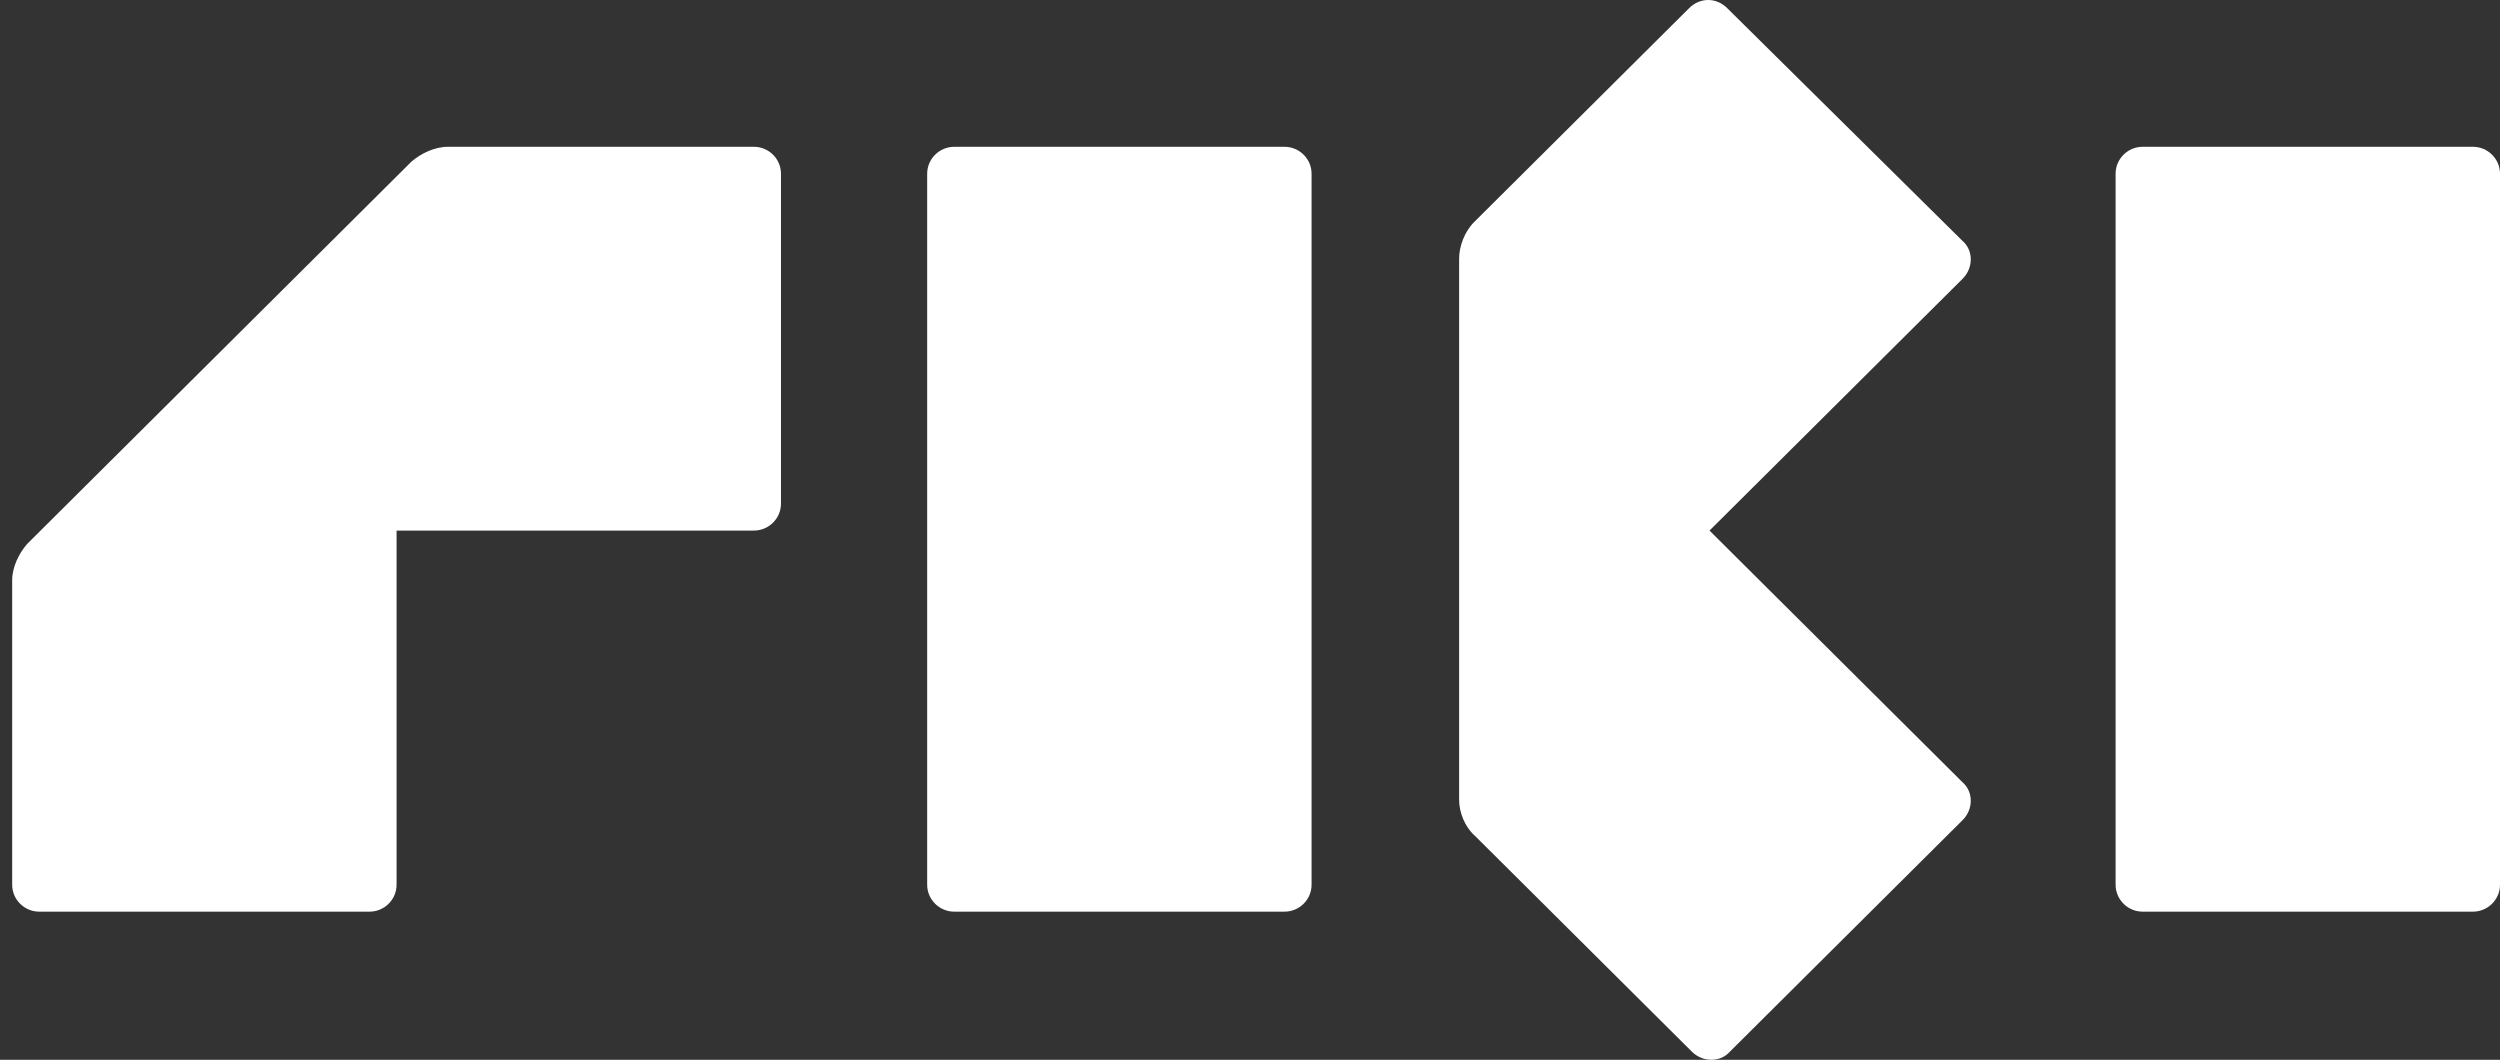 <svg width="92" height="39" viewBox="0 0 92 39" fill="none" xmlns="http://www.w3.org/2000/svg">
    <rect x="0" y="0" width="92" height="39" fill="#333333" stroke="none"/>
    <path d="M21.916 5.402H16.487C15.989 5.402 15.491 5.649 15.142 5.947L0.996 20.02C0.697 20.367 0.448 20.863 0.448 21.358V24.134V32.558C0.448 33.103 0.896 33.549 1.444 33.549H13.598C14.146 33.549 14.594 33.103 14.594 32.558V19.525H17.882H27.744C28.292 19.525 28.74 19.079 28.74 18.534V6.393C28.74 5.848 28.292 5.402 27.744 5.402H21.916Z" fill="white"/>
    <path d="M35.116 5.402C34.568 5.402 34.12 5.848 34.12 6.393V21.358V24.134V30.477V32.558C34.12 33.103 34.568 33.549 35.116 33.549H47.27C47.818 33.549 48.266 33.103 48.266 32.558V28.593V25.818V19.525V6.393C48.266 5.848 47.818 5.402 47.27 5.402H35.116Z" fill="white"/>
    <path d="M78.85 5.402C78.302 5.402 77.854 5.848 77.854 6.393V21.358V24.134V30.477V32.558C77.854 33.103 78.302 33.549 78.85 33.549H91.004C91.552 33.549 92 33.103 92 32.558V6.393C92 5.848 91.552 5.402 91.004 5.402H78.85Z" fill="white"/>
    <path d="M62.861 0C62.612 0 62.363 0.099 62.163 0.297L58.079 4.361L54.243 8.177C53.895 8.524 53.696 9.069 53.696 9.515V29.436C53.696 29.882 53.895 30.427 54.293 30.774L56.286 32.756L62.263 38.703C62.661 39.099 63.309 39.099 63.658 38.703L72.225 30.179C72.624 29.783 72.624 29.139 72.225 28.792L62.91 19.525L65.252 17.196L72.225 10.258C72.624 9.861 72.624 9.217 72.225 8.87L63.558 0.297C63.359 0.099 63.11 0 62.861 0Z" fill="white"/>
</svg>
